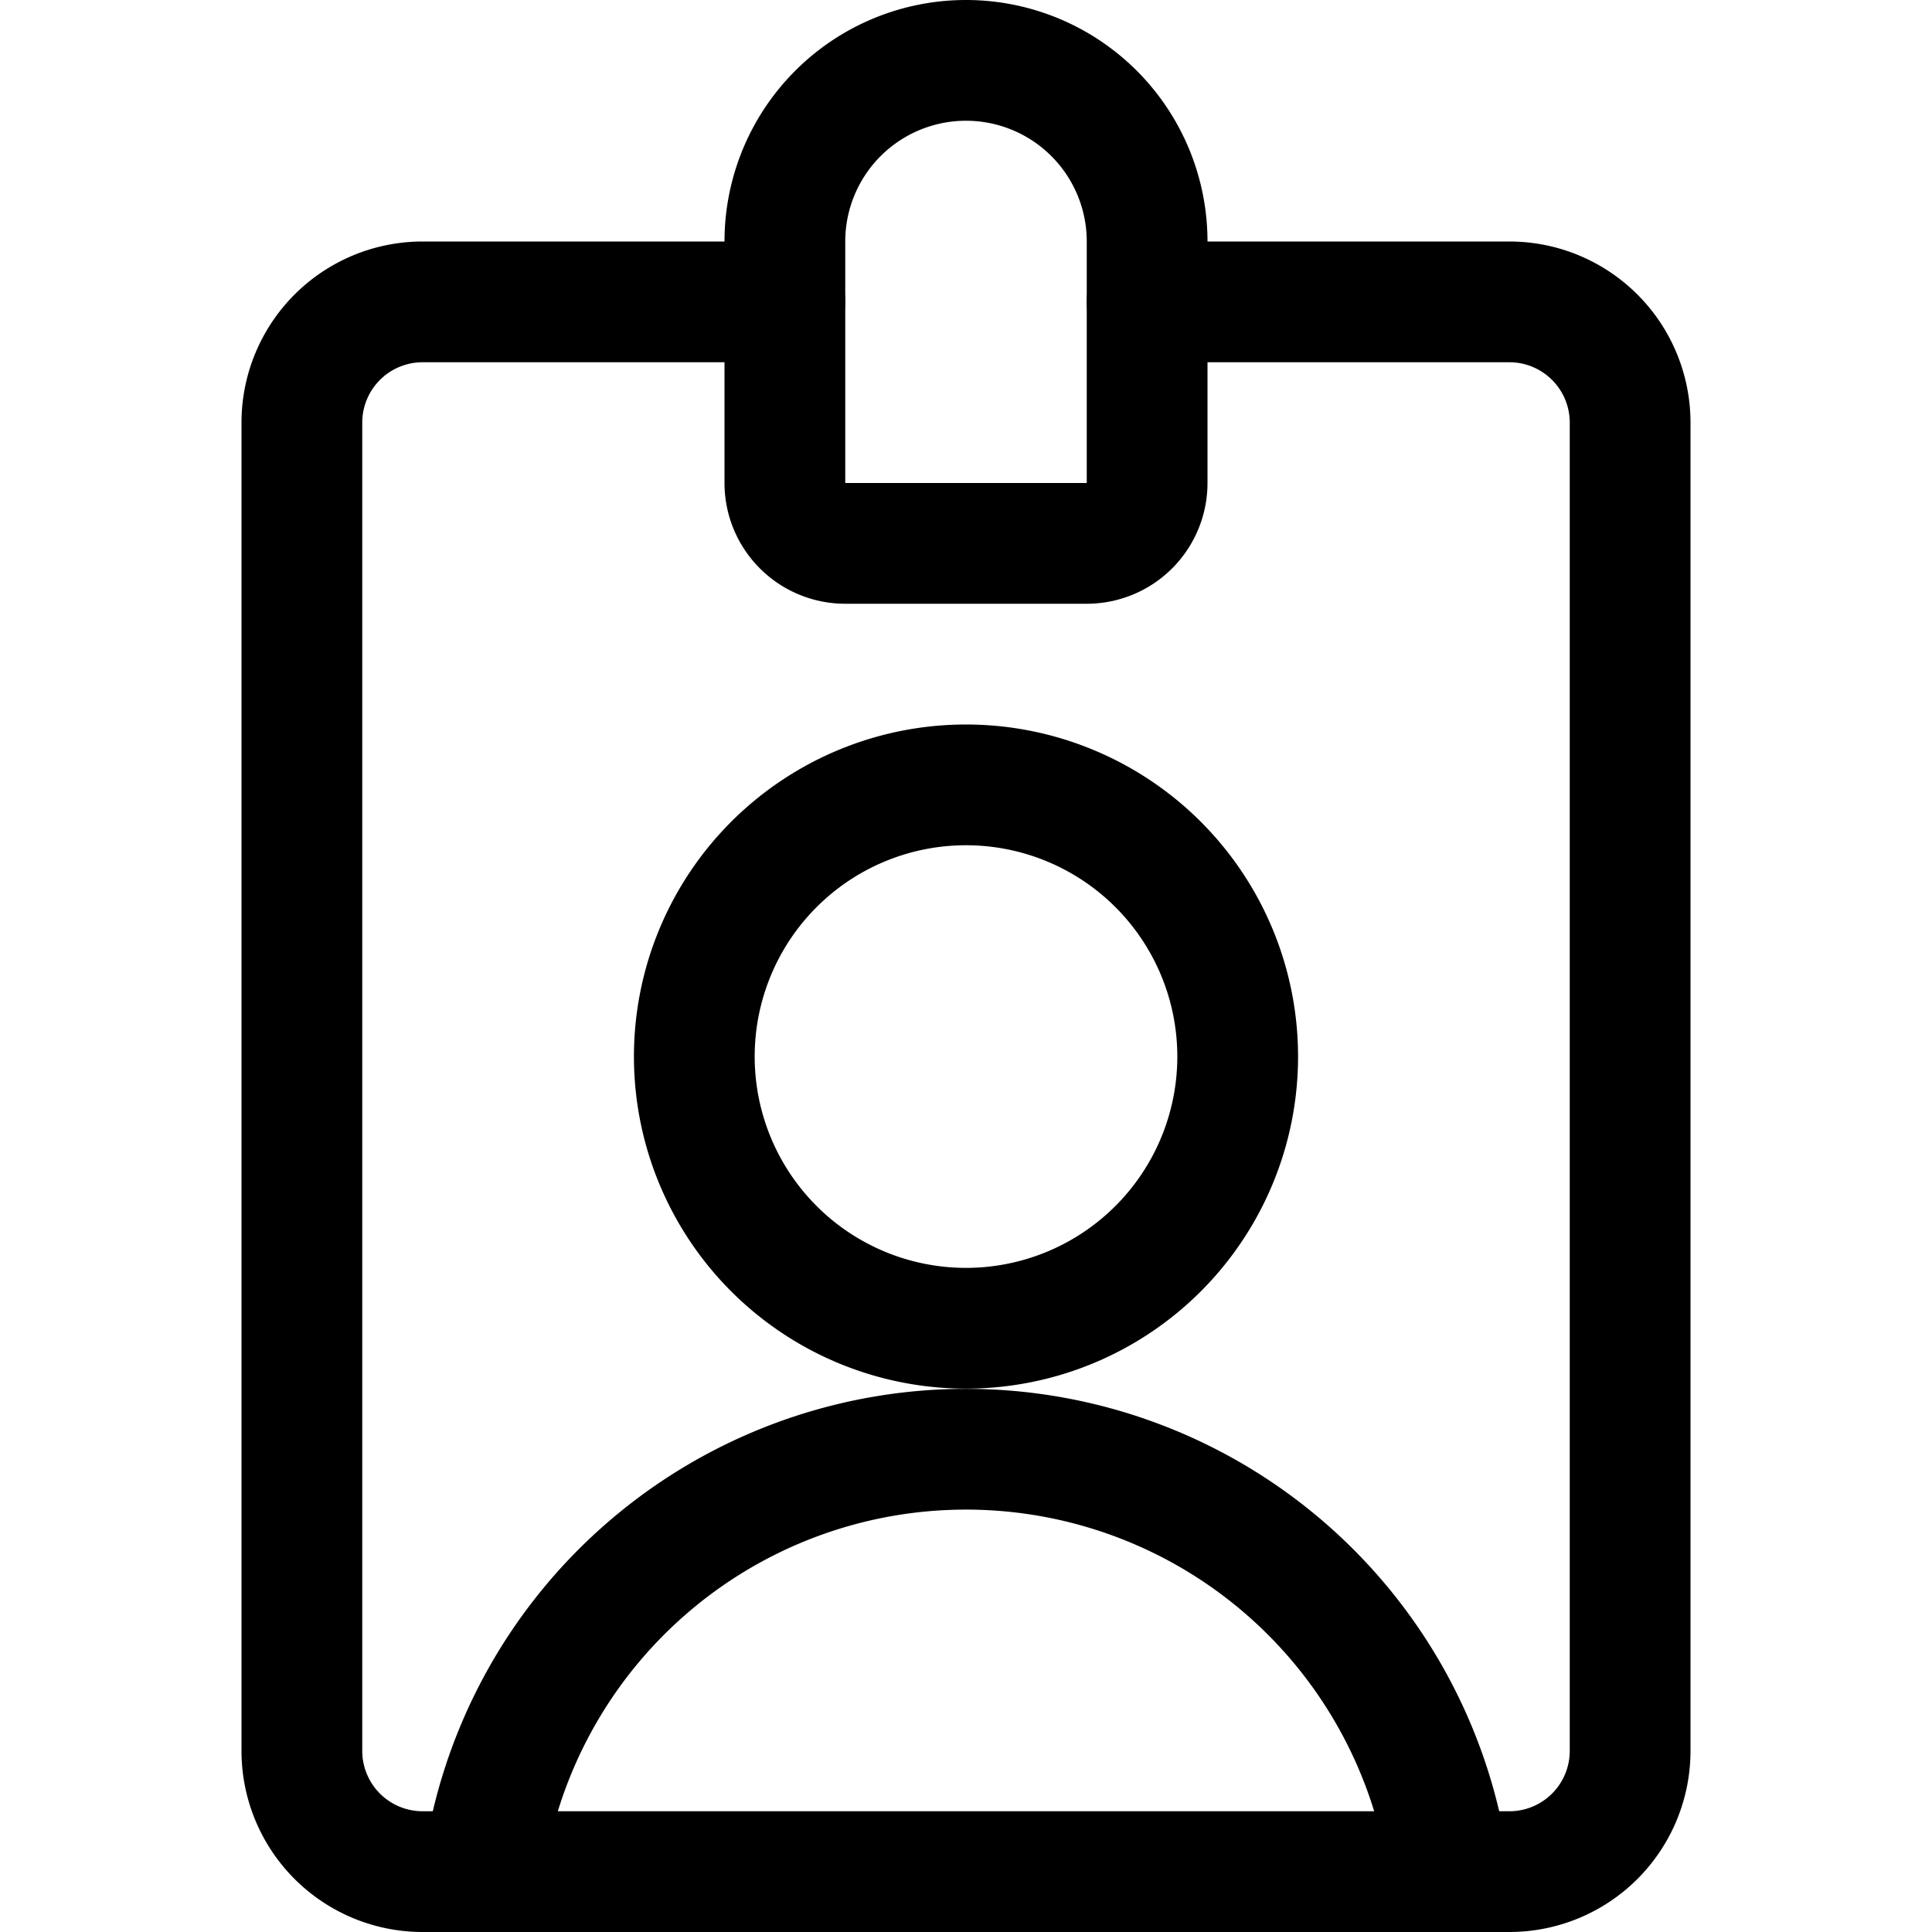 <svg viewBox="0 0 24 24" height="40" width="40" xmlns="http://www.w3.org/2000/svg" stroke-width="1.5"><path d="M9.75,3.75H5.25a1.5,1.5,0,0,0-1.5,1.5v16.5a1.5,1.5,0,0,0,1.5,1.5h13.5a1.5,1.5,0,0,0,1.5-1.5V5.25a1.5,1.5,0,0,0-1.5-1.5h-4.5" fill="none" stroke="#000000" stroke-linecap="round" stroke-linejoin="round"></path><path d="M14.25,3a2.25,2.25,0,0,0-4.5,0V6a.75.75,0,0,0,.75.75h3A.75.75,0,0,0,14.25,6Z" fill="none" stroke="#000000" stroke-linecap="round" stroke-linejoin="round"></path><path d="M8.625 13.125 A3.375 3.375 0 1 0 15.375 13.125 A3.375 3.375 0 1 0 8.625 13.125 Z" fill="none" stroke="#000000" stroke-linecap="round" stroke-linejoin="round"></path><path d="M18,23.25a6.054,6.054,0,0,0-12,0" fill="none" stroke="#000000" stroke-linecap="round" stroke-linejoin="round"></path></svg>